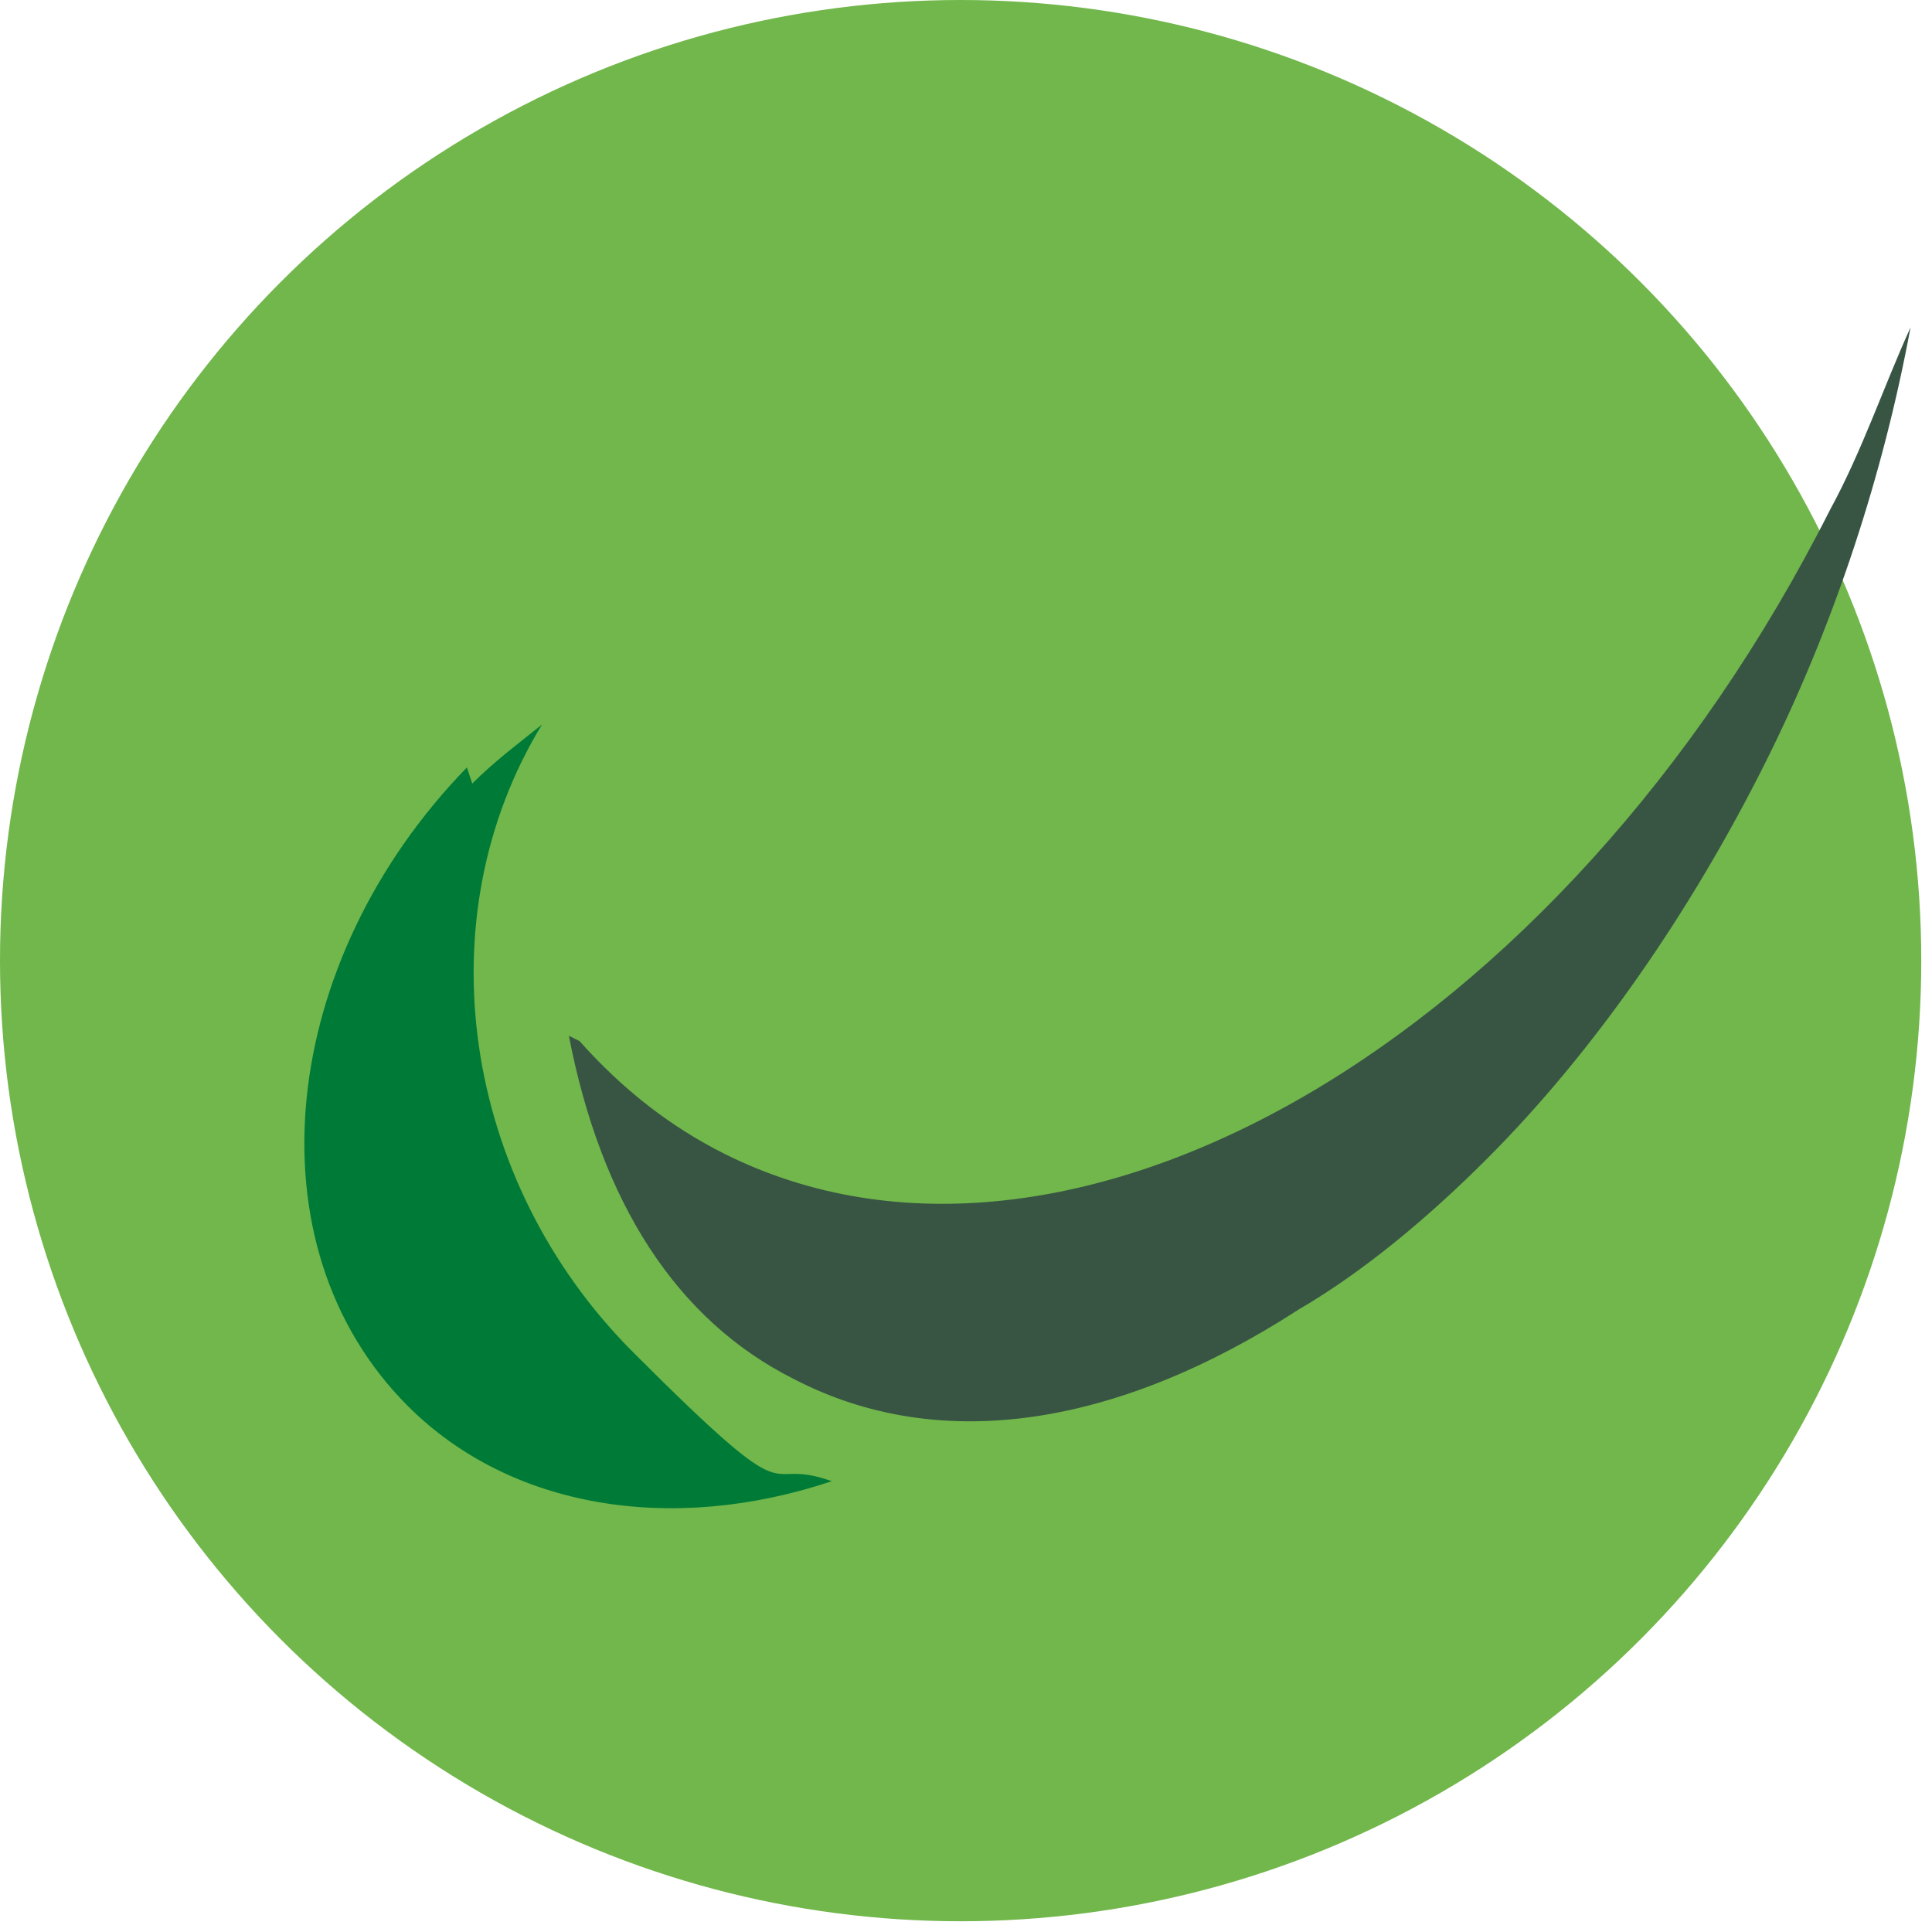 <?xml version="1.0" encoding="UTF-8"?>
<svg id="Calque_1" xmlns="http://www.w3.org/2000/svg" version="1.1" viewBox="0 0 36 36">
  <!-- Generator: Adobe Illustrator 29.2.1, SVG Export Plug-In . SVG Version: 2.1.0 Build 116)  -->
  <defs>
    <style>
      .st0 {
        fill: #71b74b;
      }

      .st1 {
        fill: #007b37;
      }

      .st2 {
        fill: #385544;
      }
    </style>
  </defs>
  <circle class="st0" cx="17.9" cy="17.9" r="17.9"/>
  <g>
    <path class="st1" d="M8.8,14.6c.4-.4.8-.7,1.3-1.1,0,0,0,0,0,0,0,0,0,0,0,0-2.2,3.6-1.5,8.5,1.7,11.7s2.3,1.9,3.7,2.4c0,0,0,0,0,0,0,0,0,0,0,0s0,0,0,0c-3,1-6,.5-7.9-1.4-3-3-2.4-8.3,1.1-11.9Z"/>
    <path class="st2" d="M10.8,19.4s0,0,0,0c0,0,0,0,0,0,.8.9,1.7,1.6,2.7,2.1,6.4,3.2,15.6-2.1,20.6-12,.6-1.1,1-2.3,1.5-3.4,0,0,0,0,0,0,0,0,0,0,0,0-.5,2.7-1.4,5.5-2.7,8.1-1.4,2.8-3.2,5.4-5.2,7.4-1.1,1.1-2.3,2.1-3.5,2.8-3.4,2.2-6.7,2.7-9.4,1.3-2.2-1.1-3.6-3.3-4.2-6.4Z"/>
  </g>
</svg>